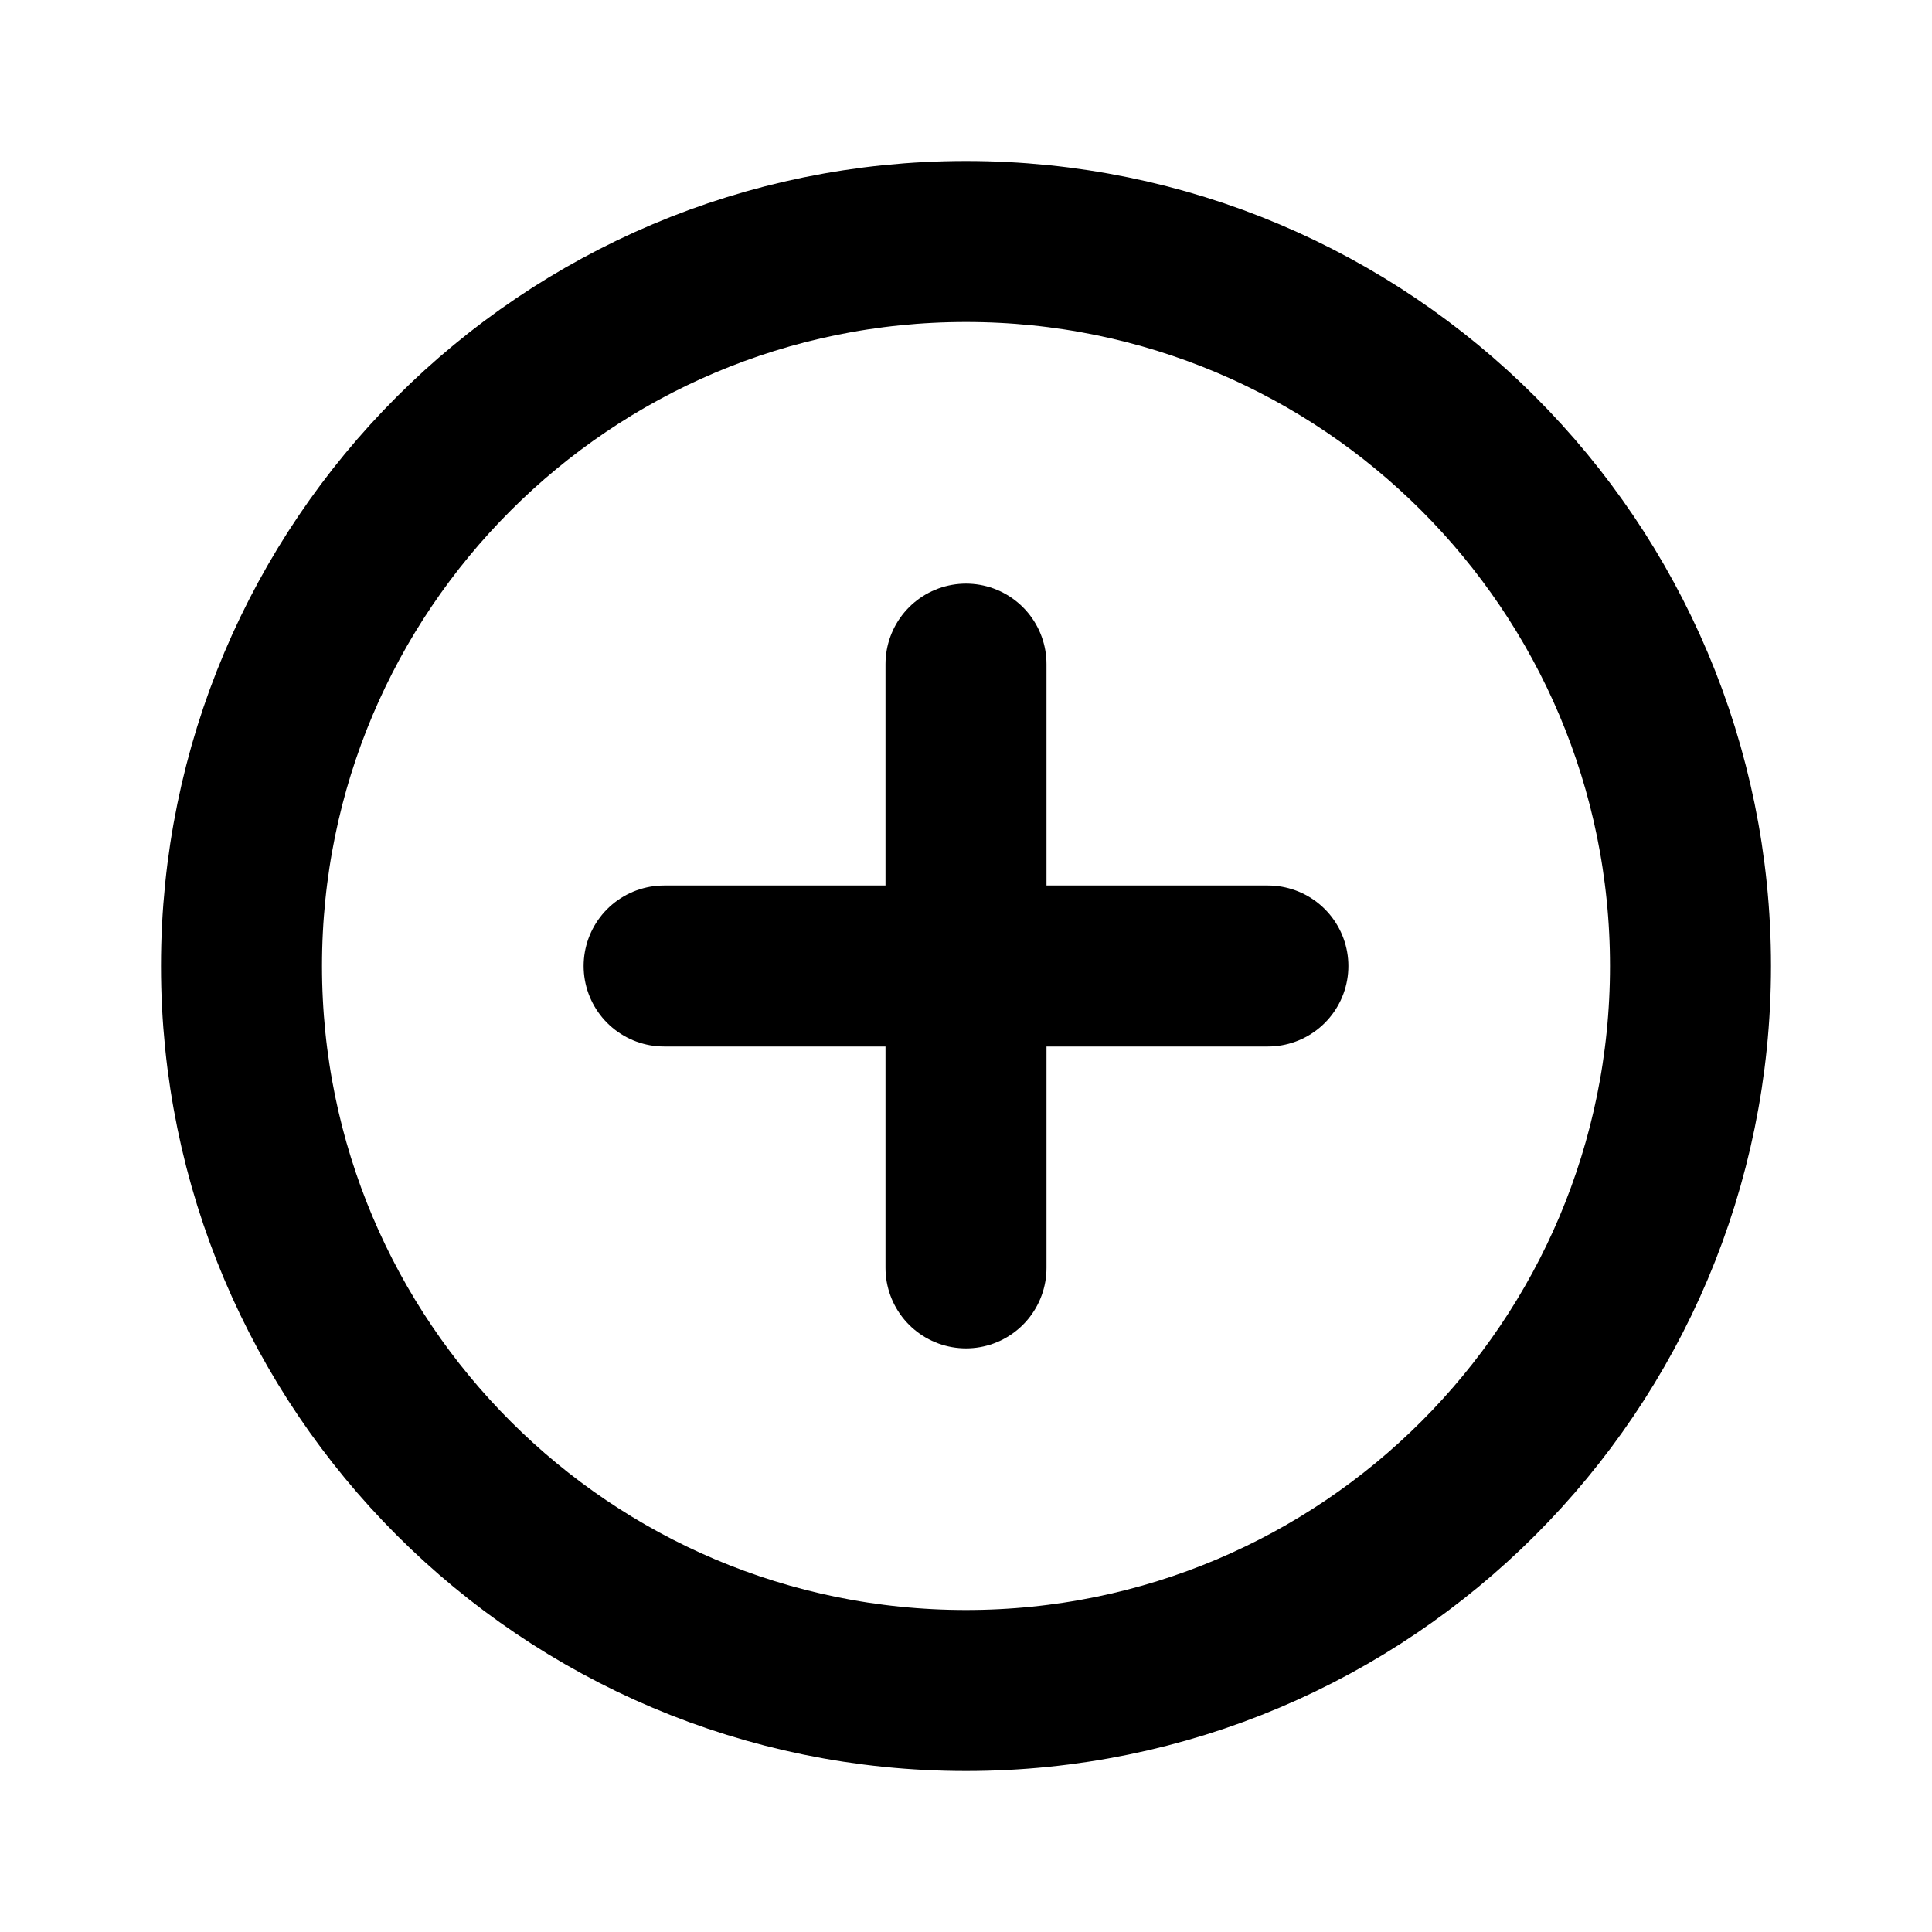 <svg width="24" height="24" viewBox="0 0 24 24" fill="none" xmlns="http://www.w3.org/2000/svg">
<path d="M12 21C16.971 21 21 16.971 21 12C21 7.029 16.971 3 12 3C7.029 3 3 7.029 3 12C3 16.971 7.029 21 12 21Z" stroke="black" stroke-width="2" stroke-miterlimit="10"/>
<path d="M8.25 12H15.75" stroke="black" stroke-width="2" stroke-linecap="round" stroke-linejoin="round"/>
<path d="M12 8.25V15.75" stroke="black" stroke-width="2" stroke-linecap="round" stroke-linejoin="round"/>
</svg>
